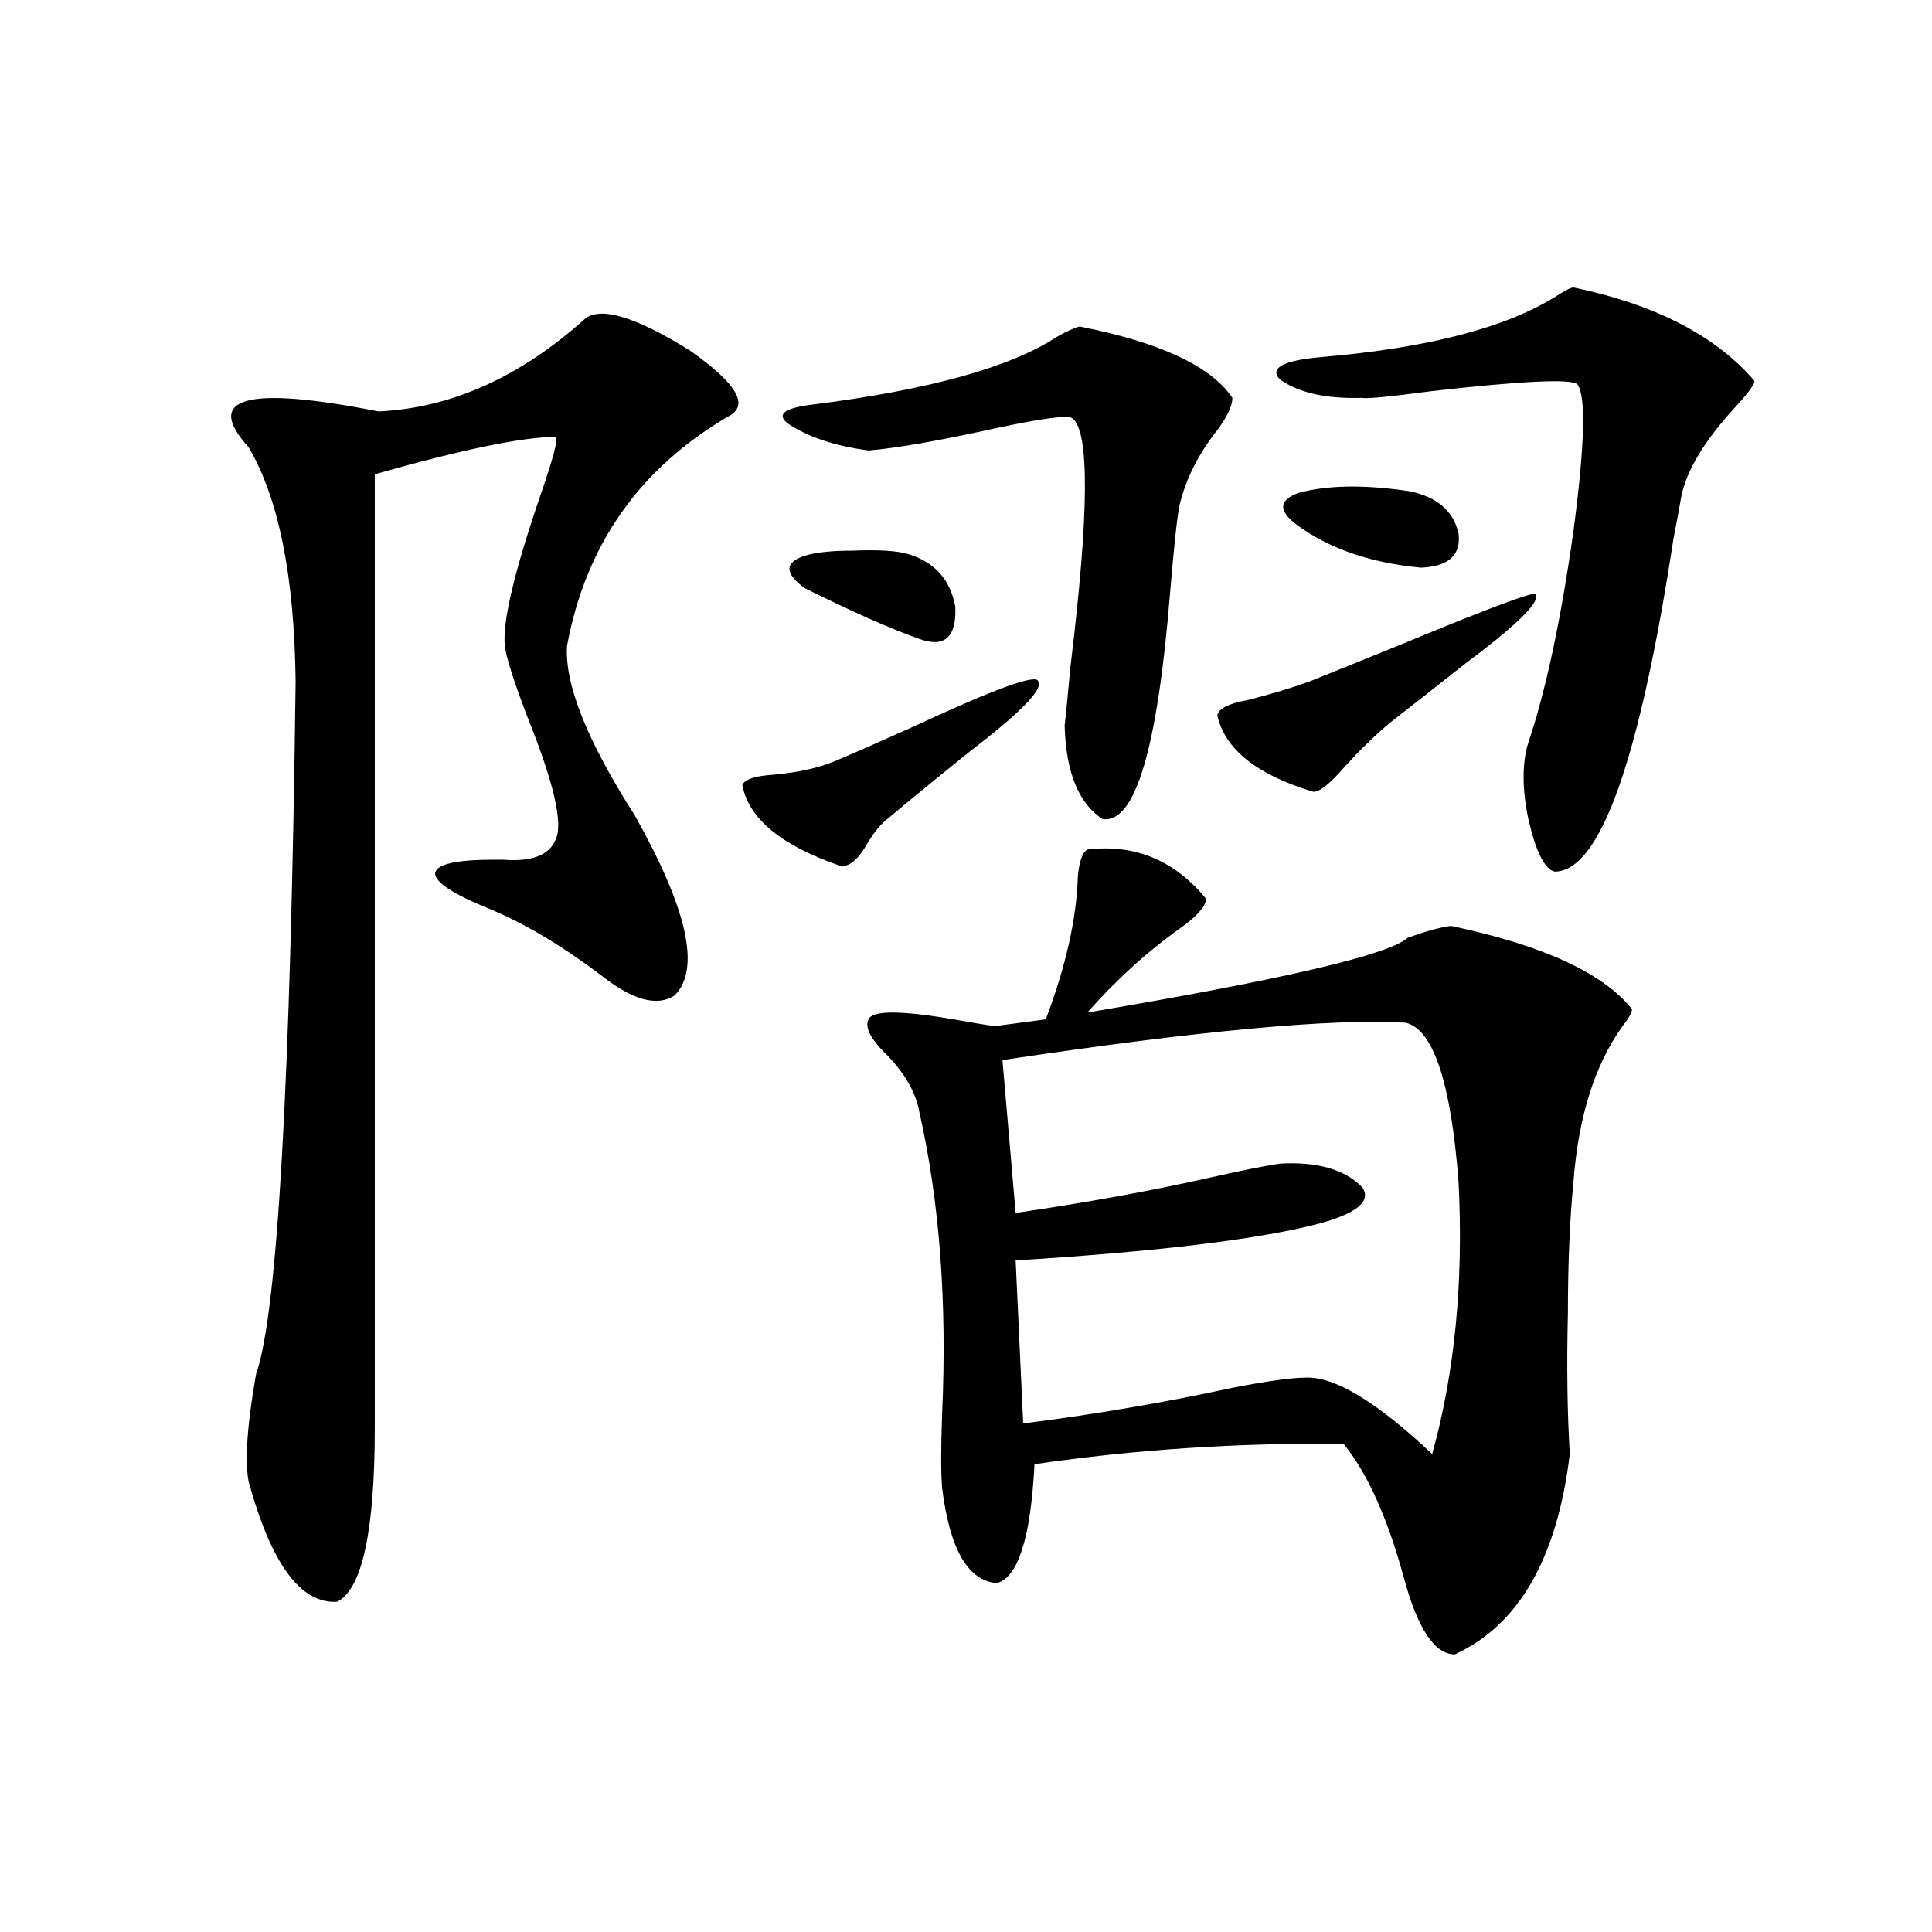 <?xml version="1.0" encoding="utf-8"?>
<!-- Generator: Adobe Illustrator 16.0.0, SVG Export Plug-In . SVG Version: 6.00 Build 0)  -->
<!DOCTYPE svg PUBLIC "-//W3C//DTD SVG 1.1//EN" "http://www.w3.org/Graphics/SVG/1.1/DTD/svg11.dtd">
<svg version="1.1" id="图层_1" xmlns="http://www.w3.org/2000/svg" xmlns:xlink="http://www.w3.org/1999/xlink" x="0px" y="0px"
	 width="1000px" height="1000px" viewBox="0 0 1000 1000" enable-background="new 0 0 1000 1000" xml:space="preserve">
<path d="M303.261,164.613c8.445-5.851,26.341-0.288,53.657,16.699c23.414,16.411,30.563,27.548,21.463,33.398
	c-46.828,26.958-75.12,66.797-84.876,119.531c-1.311,19.927,10.396,49.219,35.121,87.891c27.316,48.642,34.146,79.692,20.487,93.164
	c-9.115,5.864-21.798,2.349-38.048-10.547c-20.167-15.229-39.358-26.655-57.56-34.277c-18.871-7.608-28.292-13.761-28.292-18.457
	c0.641-4.683,10.731-7.031,30.243-7.031c1.296,0,2.927,0,4.878,0c14.954,1.181,24.055-2.335,27.316-10.547
	c3.902-8.198-0.976-29.292-14.634-63.281c-7.164-18.745-11.066-31.05-11.707-36.914c-1.311-12.305,4.878-38.37,18.536-78.223
	c6.494-18.745,9.101-28.702,7.805-29.883c-16.92,0-48.139,6.454-93.656,19.336v493.066c0,53.915-6.509,84.073-19.512,90.527
	c-18.871,1.167-34.146-19.624-45.853-62.402c-1.951-11.124-0.655-29.581,3.902-55.371c11.052-31.05,17.881-150.581,20.487-358.594
	c-0.655-54.492-8.78-94.922-24.39-121.289c-23.414-25.776-0.976-31.929,67.315-18.457
	C233.659,211.195,269.436,195.087,303.261,164.613z M537.401,352.699c2.592,4.106-9.115,16.122-35.121,36.035
	c-18.216,14.653-32.529,26.367-42.926,35.156c-3.262,2.349-6.829,6.743-10.731,13.184c-3.902,7.031-8.14,10.849-12.683,11.426
	c-31.219-10.547-48.459-24.609-51.706-42.188c1.296-2.925,6.494-4.683,15.609-5.273c13.003-1.167,23.734-3.516,32.194-7.031
	c9.756-4.093,23.734-10.245,41.95-18.457C515.604,356.215,536.746,348.606,537.401,352.699z M558.864,169.008
	c41.615,8.212,67.956,20.517,79.022,36.914c0,4.106-2.606,9.668-7.805,16.699c-9.756,12.305-16.265,25.2-19.512,38.672
	c-1.311,6.454-2.927,21.396-4.878,44.824c-6.509,81.45-18.216,120.712-35.121,117.773c-12.362-8.198-18.871-24.308-19.512-48.34
	c0.641-5.273,1.616-15.229,2.927-29.883c9.756-79.679,10.076-122.745,0.976-129.199c-1.951-1.758-15.289,0-39.999,5.273
	c-29.268,6.454-51.065,10.259-65.364,11.426c-17.561-2.335-31.554-7.031-41.95-14.063c-5.854-4.683-1.631-7.91,12.683-9.668
	c60.486-7.608,102.757-19.336,126.826-35.156C552.355,171.356,556.258,169.599,558.864,169.008z M470.086,286.781
	c13.658,4.106,21.783,13.184,24.39,27.246c0.641,15.82-5.533,21.396-18.536,16.699c-14.969-5.273-34.801-14.063-59.511-26.367
	c-10.411-7.608-10.411-13.184,0-16.699c5.854-1.758,13.979-2.637,24.39-2.637C454.477,284.446,464.232,285.023,470.086,286.781z
	 M562.767,439.711c24.71-2.925,45.197,5.575,61.462,25.488c0,3.516-3.902,8.212-11.707,14.063
	c-17.561,12.305-34.146,27.246-49.755,44.824c100.806-16.987,156.094-29.883,165.85-38.672c9.756-3.516,17.226-5.562,22.438-6.152
	c47.469,9.97,78.688,24.321,93.656,43.066c0,1.758-1.631,4.696-4.878,8.789c-14.313,19.927-22.773,46.582-25.365,79.98
	c-1.951,19.927-2.927,42.778-2.927,68.555c-0.655,26.958-0.335,51.278,0.976,72.949c-6.509,53.915-26.341,88.468-59.511,103.711
	c-10.411,0-19.191-13.184-26.341-39.551c-8.46-31.05-18.871-54.19-31.219-69.434c-54.633-0.577-107.97,2.938-159.996,10.547
	c-1.951,38.095-8.46,58.585-19.512,61.523c-14.969-1.181-24.39-17.578-28.292-49.219c-0.655-7.608-0.655-20.503,0-38.672
	c2.592-57.417-1.311-109.272-11.707-155.566c-1.951-11.124-8.46-21.973-19.512-32.52c-6.509-7.031-8.78-12.305-6.829-15.82
	c1.951-4.683,16.585-4.683,43.901,0c9.756,1.758,16.905,2.938,21.463,3.516l26.341-3.516c10.396-27.534,15.93-52.144,16.585-73.828
	C558.529,446.165,560.16,441.469,562.767,439.711z M727.641,529.359c-37.728-2.335-107.314,4.106-208.775,19.336l6.829,79.102
	c36.417-5.273,70.242-11.426,101.461-18.457c15.609-3.516,27.316-5.851,35.121-7.031c19.512-1.167,33.811,2.938,42.926,12.305
	c4.543,7.031-2.606,13.184-21.463,18.457c-30.578,8.212-83.26,14.653-158.045,19.336l3.902,84.375
	c37.072-4.683,73.169-10.835,108.29-18.457c18.201-3.516,30.884-5.273,38.048-5.273c14.954-0.577,36.737,12.606,65.364,39.551
	c11.707-42.188,16.25-89.058,13.658-140.625C751.055,560.423,741.939,532.875,727.641,529.359z M794.956,307.875
	c1.951,4.106-10.411,16.122-37.072,36.035c-15.609,12.305-28.292,22.274-38.048,29.883c-7.805,6.454-15.944,14.364-24.39,23.73
	c-7.164,8.212-12.362,12.305-15.609,12.305c-29.268-8.789-45.853-21.973-49.755-39.551c0.641-3.516,5.854-6.152,15.609-7.91
	c11.707-2.925,22.438-6.152,32.194-9.668c11.707-4.683,27.637-11.124,47.804-19.336C773.813,313.45,796.907,304.95,794.956,307.875z
	 M814.468,148.793c42.271,8.789,73.489,24.911,93.656,48.34c0,1.758-2.927,5.864-8.78,12.305
	c-16.92,18.169-26.676,34.277-29.268,48.34c-0.655,4.106-1.951,11.138-3.902,21.094c-17.561,114.849-38.048,172.266-61.462,172.266
	c-5.213-1.167-9.756-10.245-13.658-27.246c-3.262-15.82-3.262-29.004,0-39.551c9.101-26.944,16.905-63.569,23.414-109.863
	c5.854-44.522,6.494-69.722,1.951-75.586c-3.262-2.925-28.292-1.758-75.12,3.516c-22.118,2.938-34.146,4.106-36.097,3.516
	c-18.871,0.591-33.17-2.637-42.926-9.668c-5.213-5.851,1.951-9.668,21.463-11.426c55.273-4.683,95.928-15.229,121.948-31.641
	C810.23,150.263,813.157,148.793,814.468,148.793z M729.592,254.262c14.299,2.938,22.759,10.259,25.365,21.973
	c1.296,11.138-5.213,17.001-19.512,17.578c-24.725-2.335-45.212-9.077-61.462-20.215c-12.362-8.198-13.018-14.351-1.951-18.457
	C686.986,251.048,706.178,250.746,729.592,254.262z"/>
</svg>
